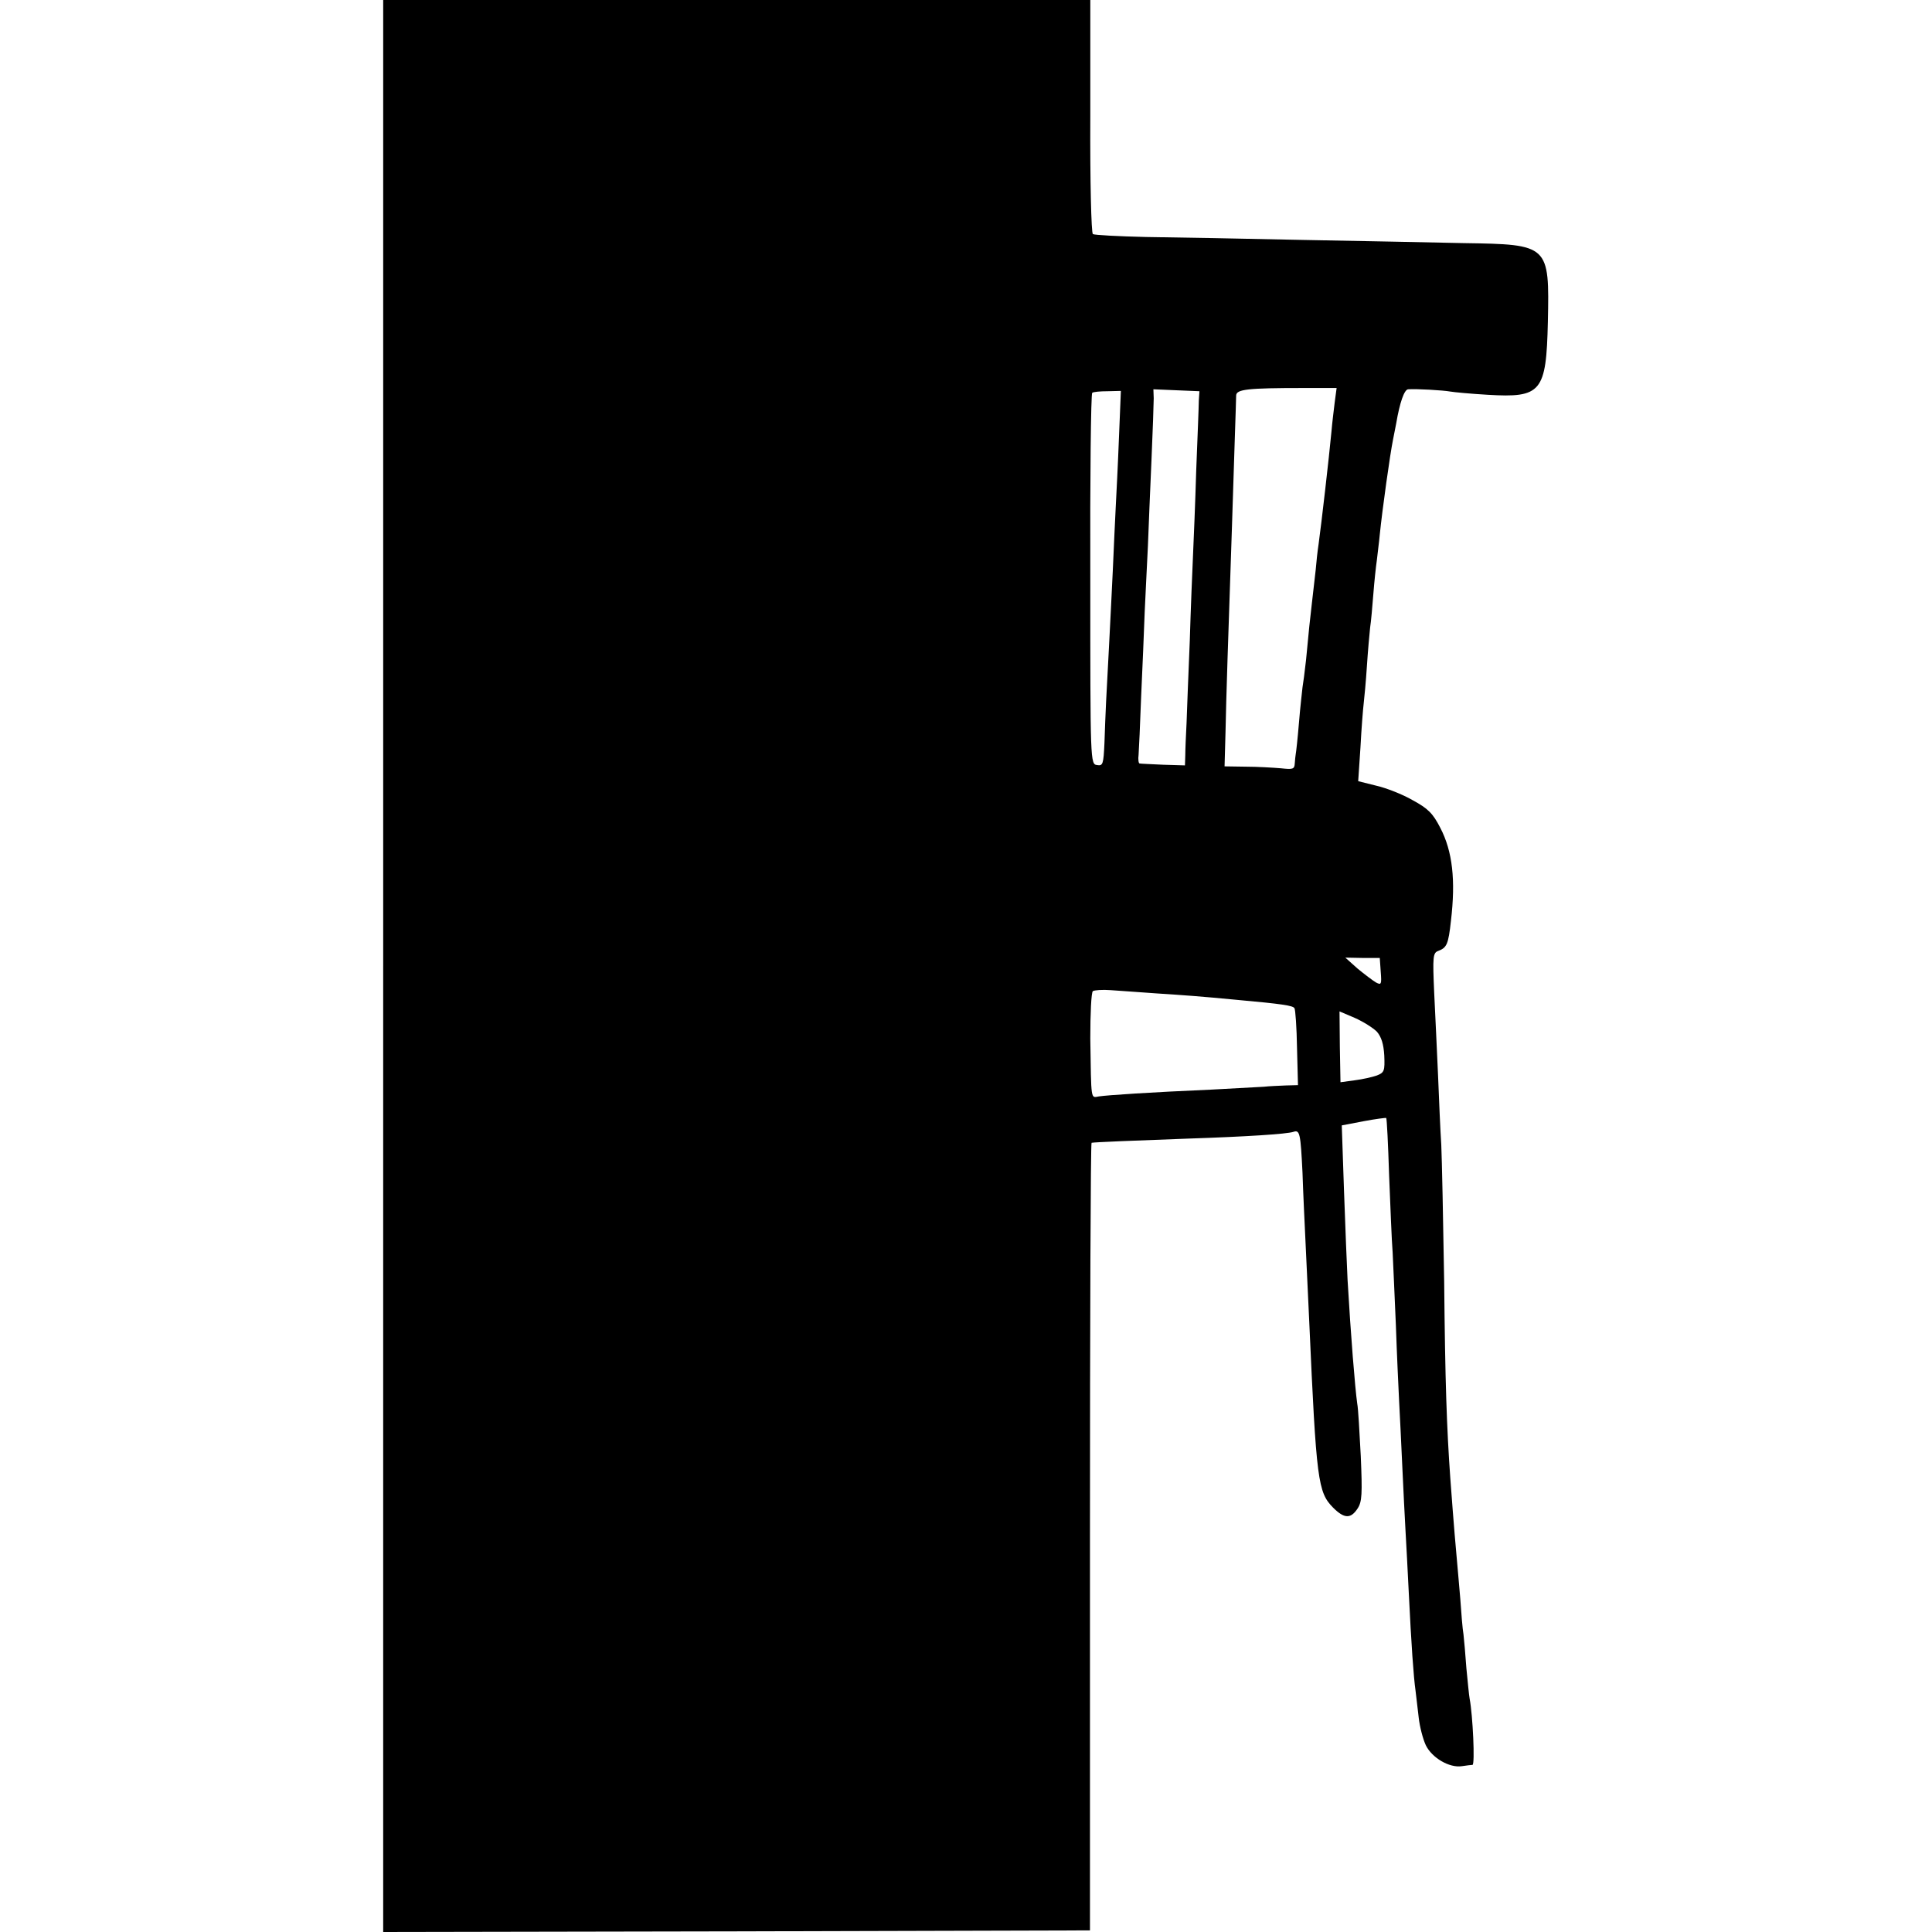 <?xml version="1.0" standalone="no"?>
<!DOCTYPE svg PUBLIC "-//W3C//DTD SVG 20010904//EN"
 "http://www.w3.org/TR/2001/REC-SVG-20010904/DTD/svg10.dtd">
<svg version="1.0" xmlns="http://www.w3.org/2000/svg"
 width="600pt" height="600pt" viewBox="0 0 600 600"
 preserveAspectRatio="xMidYMid meet">
<g transform="translate(0,600) scale(0.1,-0.1)"
fill="#000000" stroke="none">
<path d="M1190 3000 l0 -3000 1098 2 1097 3 0 1223 c0 672 2 1222 5 1223 11 2
134 7 300 13 180 6 306 14 327 21 20 7 22 -6 28 -126 2 -63 7 -166 10 -229 3
-63 8 -169 11 -235 22 -495 27 -529 74 -577 35 -35 55 -35 76 -3 14 21 15 45
10 163 -4 76 -8 149 -11 163 -7 50 -20 212 -30 384 -2 39 -7 162 -11 275 l-7
205 68 13 c37 7 69 11 70 10 2 -2 6 -82 9 -178 4 -96 8 -204 11 -240 2 -36 6
-137 10 -225 3 -88 8 -194 10 -235 2 -41 7 -133 10 -205 3 -71 8 -161 10 -200
2 -38 7 -124 10 -190 8 -164 15 -263 21 -305 2 -19 7 -57 10 -85 3 -27 13 -66
22 -85 19 -39 73 -71 112 -65 14 2 29 4 33 4 8 1 1 154 -9 206 -2 11 -6 53
-10 94 -3 41 -7 89 -9 105 -3 17 -7 67 -10 111 -4 44 -8 96 -10 115 -3 32 -10
110 -21 260 -11 155 -16 296 -19 610 -3 190 -7 381 -9 425 -3 44 -7 141 -10
215 -3 74 -9 190 -12 257 -5 113 -4 124 13 130 26 10 31 20 39 93 15 127 5
216 -33 289 -23 45 -38 60 -86 86 -31 18 -82 38 -113 45 l-56 14 7 105 c3 58
8 120 10 136 2 17 7 69 10 116 3 47 8 101 10 120 3 19 7 66 10 104 3 39 8 86
11 106 2 20 7 56 9 79 8 79 32 250 41 294 2 11 7 35 10 51 11 65 25 105 37
106 24 2 110 -3 131 -7 11 -2 64 -7 116 -10 167 -10 182 8 187 226 5 240 4
241 -261 245 -100 2 -327 7 -506 10 -179 4 -395 8 -481 9 -86 2 -160 6 -165 9
-5 3 -9 165 -8 366 l0 361 -1098 0 -1098 0 0 -3000z m2955 1750 c-3 -25 -8
-65 -10 -90 -8 -85 -31 -284 -40 -350 -3 -19 -7 -55 -9 -80 -3 -25 -8 -72 -12
-105 -7 -62 -8 -68 -18 -175 -4 -36 -9 -74 -11 -85 -1 -11 -7 -60 -11 -110 -4
-49 -9 -93 -10 -97 -1 -5 -2 -17 -3 -29 -1 -18 -6 -19 -43 -15 -24 2 -73 5
-109 5 l-66 1 3 108 c2 104 8 286 20 637 3 94 7 220 9 280 2 61 4 118 4 127 1
19 35 23 209 23 l103 0 -6 -45z m-670 -110 c-3 -80 -8 -176 -10 -215 -2 -38
-6 -126 -9 -195 -3 -69 -9 -177 -12 -240 -8 -144 -11 -206 -14 -297 -3 -67 -5
-72 -23 -69 -21 3 -21 7 -21 577 -1 316 2 576 6 579 3 3 25 5 48 5 l41 1 -6
-146z m248 115 c0 -16 -4 -113 -8 -215 -3 -102 -8 -221 -10 -265 -2 -44 -7
-163 -10 -265 -4 -102 -9 -216 -10 -255 -2 -38 -4 -84 -4 -101 l-1 -31 -67 2
c-38 2 -71 3 -74 4 -3 0 -5 13 -3 27 1 14 5 96 8 182 4 87 9 204 11 262 3 58
7 150 10 205 2 55 7 174 11 265 4 91 7 178 7 193 l-1 28 71 -3 72 -3 -2 -30z
m565 -1773 c3 -39 2 -42 -15 -33 -10 6 -35 25 -57 43 l-38 34 53 -1 54 0 3
-43z m-698 -67 c92 -6 135 -9 250 -20 144 -13 175 -18 180 -26 3 -4 7 -60 8
-123 l3 -116 -38 -1 c-21 -1 -51 -2 -68 -4 -16 -1 -91 -5 -165 -9 -185 -8
-321 -17 -347 -21 -26 -4 -24 -18 -27 180 0 77 3 143 8 147 5 3 30 5 55 3 25
-2 89 -6 141 -10z m686 -119 c14 -16 21 -39 23 -74 2 -48 0 -53 -23 -62 -14
-5 -45 -12 -69 -15 l-44 -6 -2 110 -1 110 47 -20 c27 -12 57 -31 69 -43z"/>
</g>
</svg>
